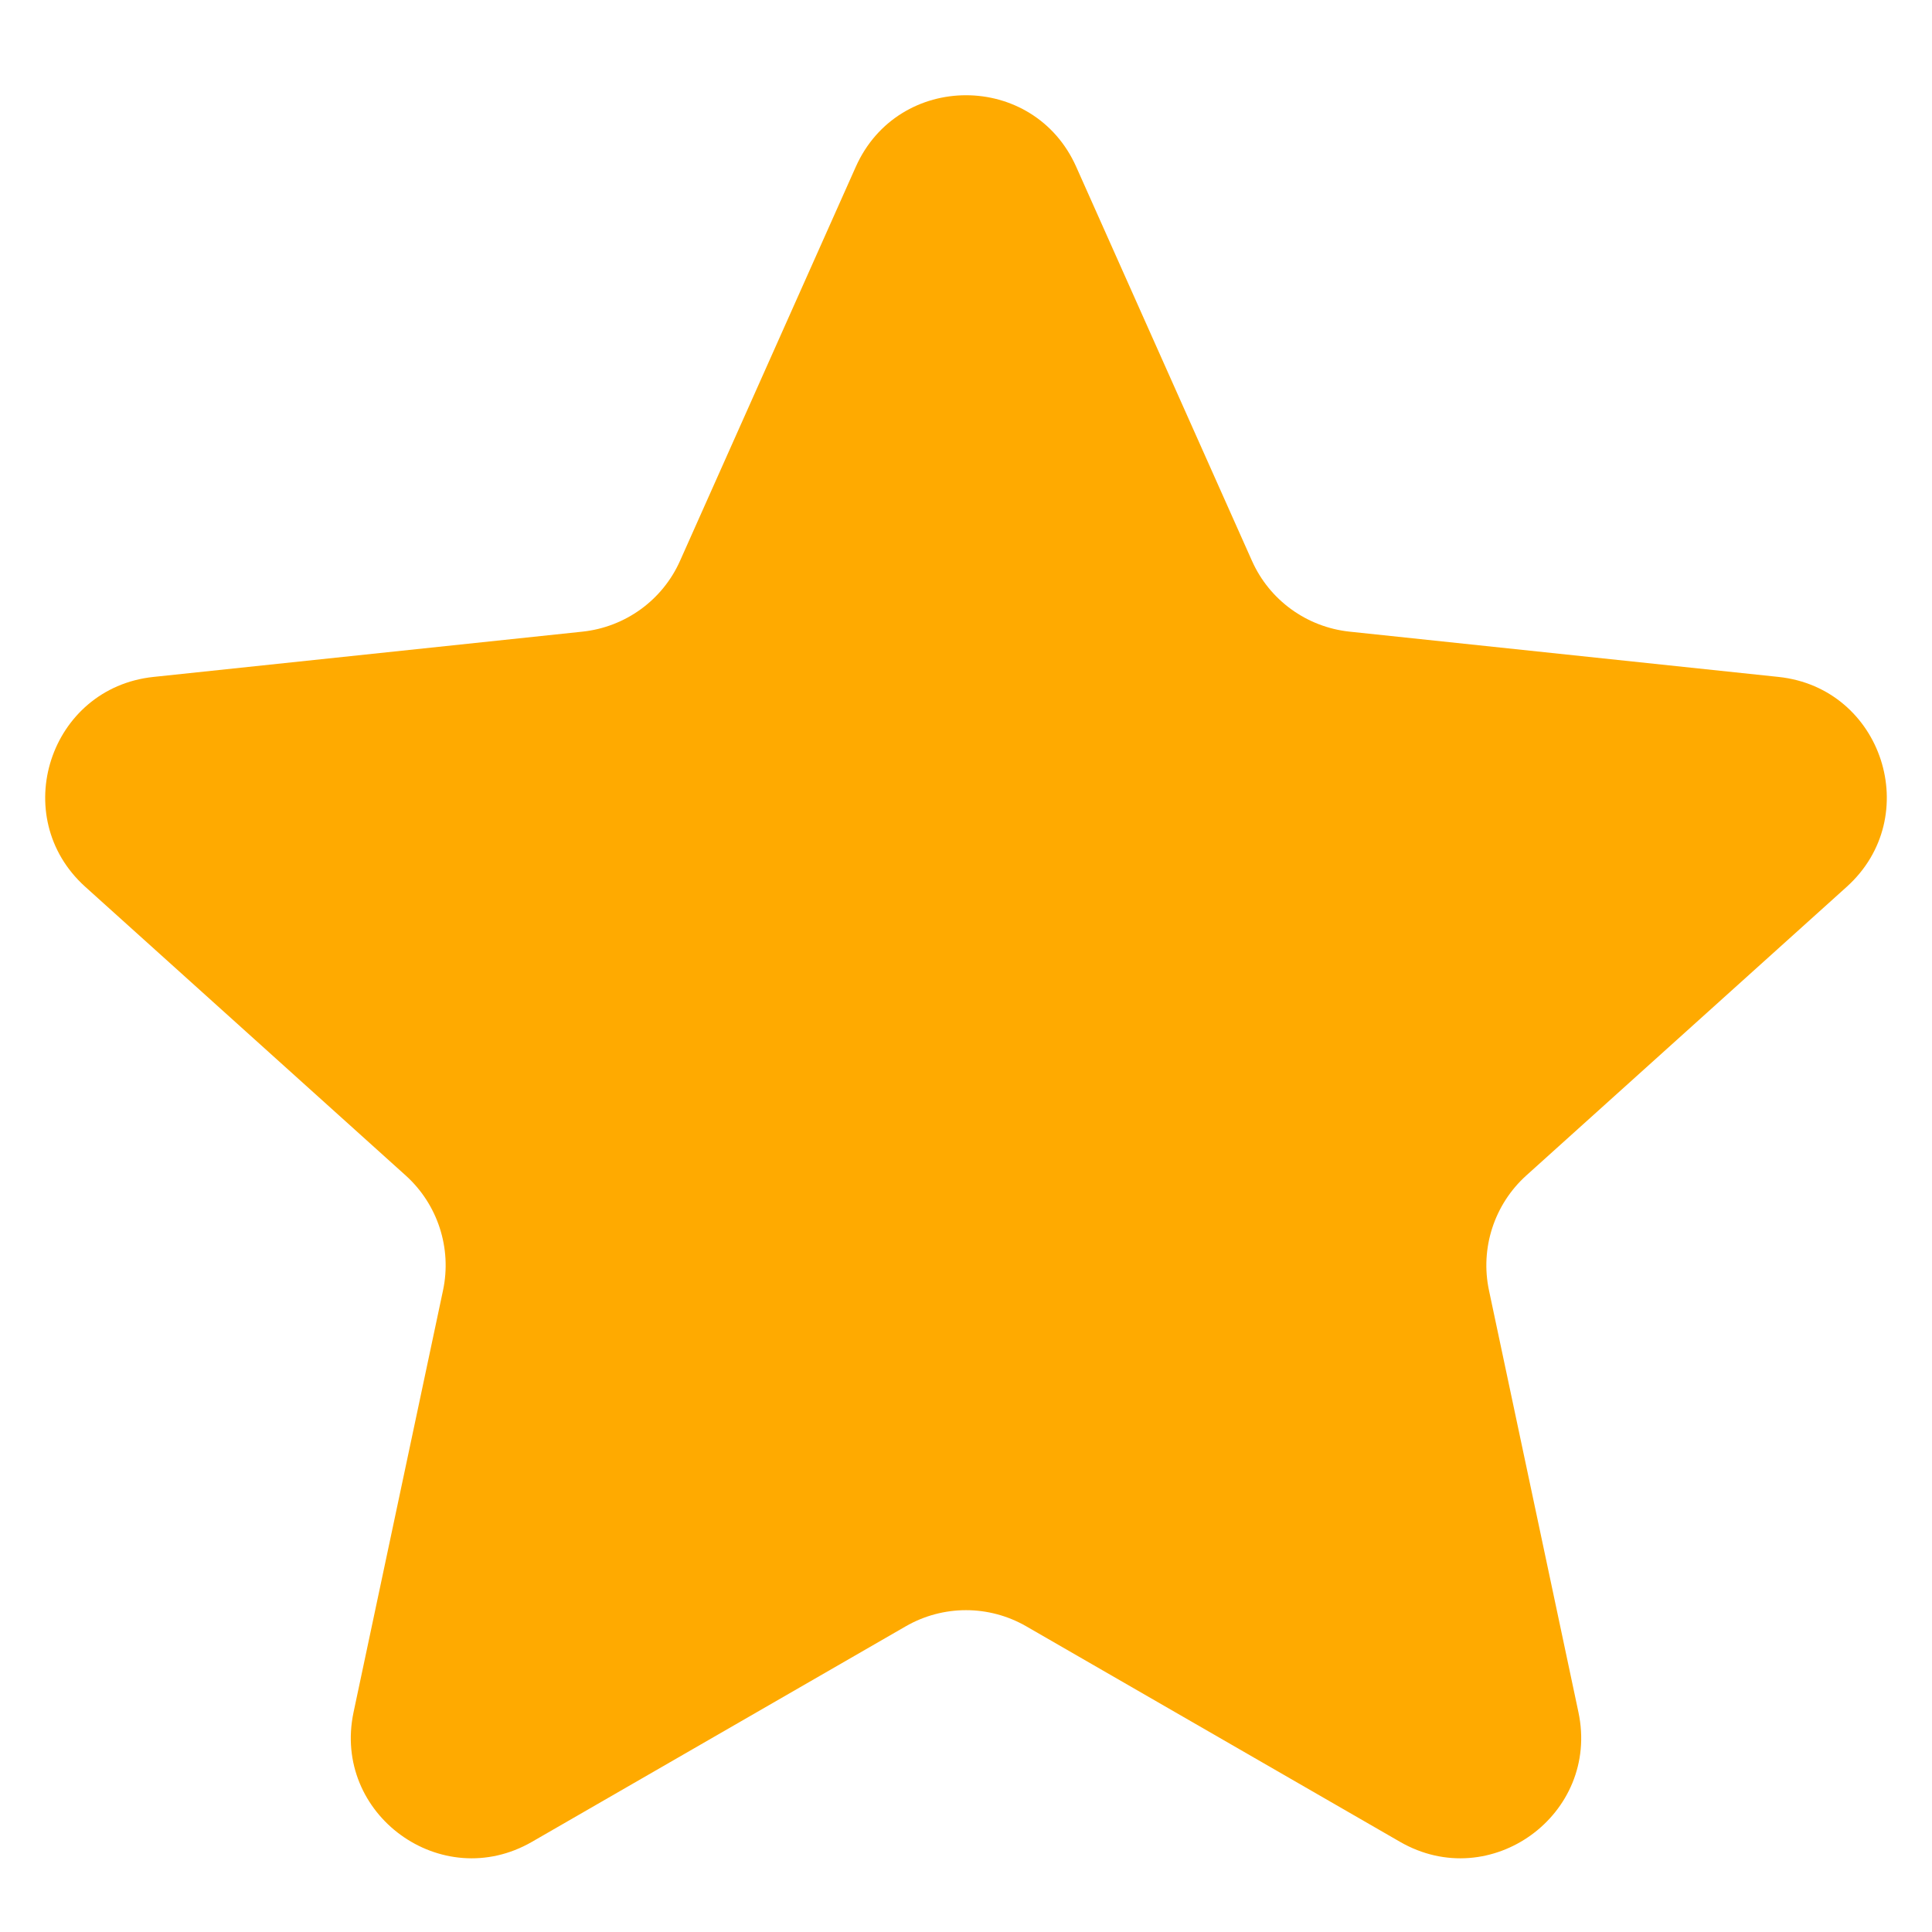<svg width="16" height="16" viewBox="0 0 16 16" fill="none" xmlns="http://www.w3.org/2000/svg">
<path d="M15.294 7.344C15.937 6.764 15.59 5.697 14.729 5.606L11.176 5.231C10.821 5.193 10.513 4.97 10.368 4.644L8.913 1.382C8.561 0.591 7.439 0.591 7.087 1.382L5.632 4.644C5.487 4.97 5.179 5.193 4.824 5.231L1.271 5.606C0.41 5.697 0.063 6.764 0.706 7.344L3.36 9.735C3.625 9.974 3.743 10.337 3.669 10.686L2.928 14.18C2.749 15.026 3.656 15.686 4.406 15.253L7.5 13.469C7.81 13.29 8.19 13.29 8.5 13.469L11.594 15.253C12.344 15.686 13.251 15.026 13.072 14.18L12.331 10.686C12.257 10.337 12.375 9.974 12.64 9.735L15.294 7.344Z" fill="#FFAA00"/>
</svg>
